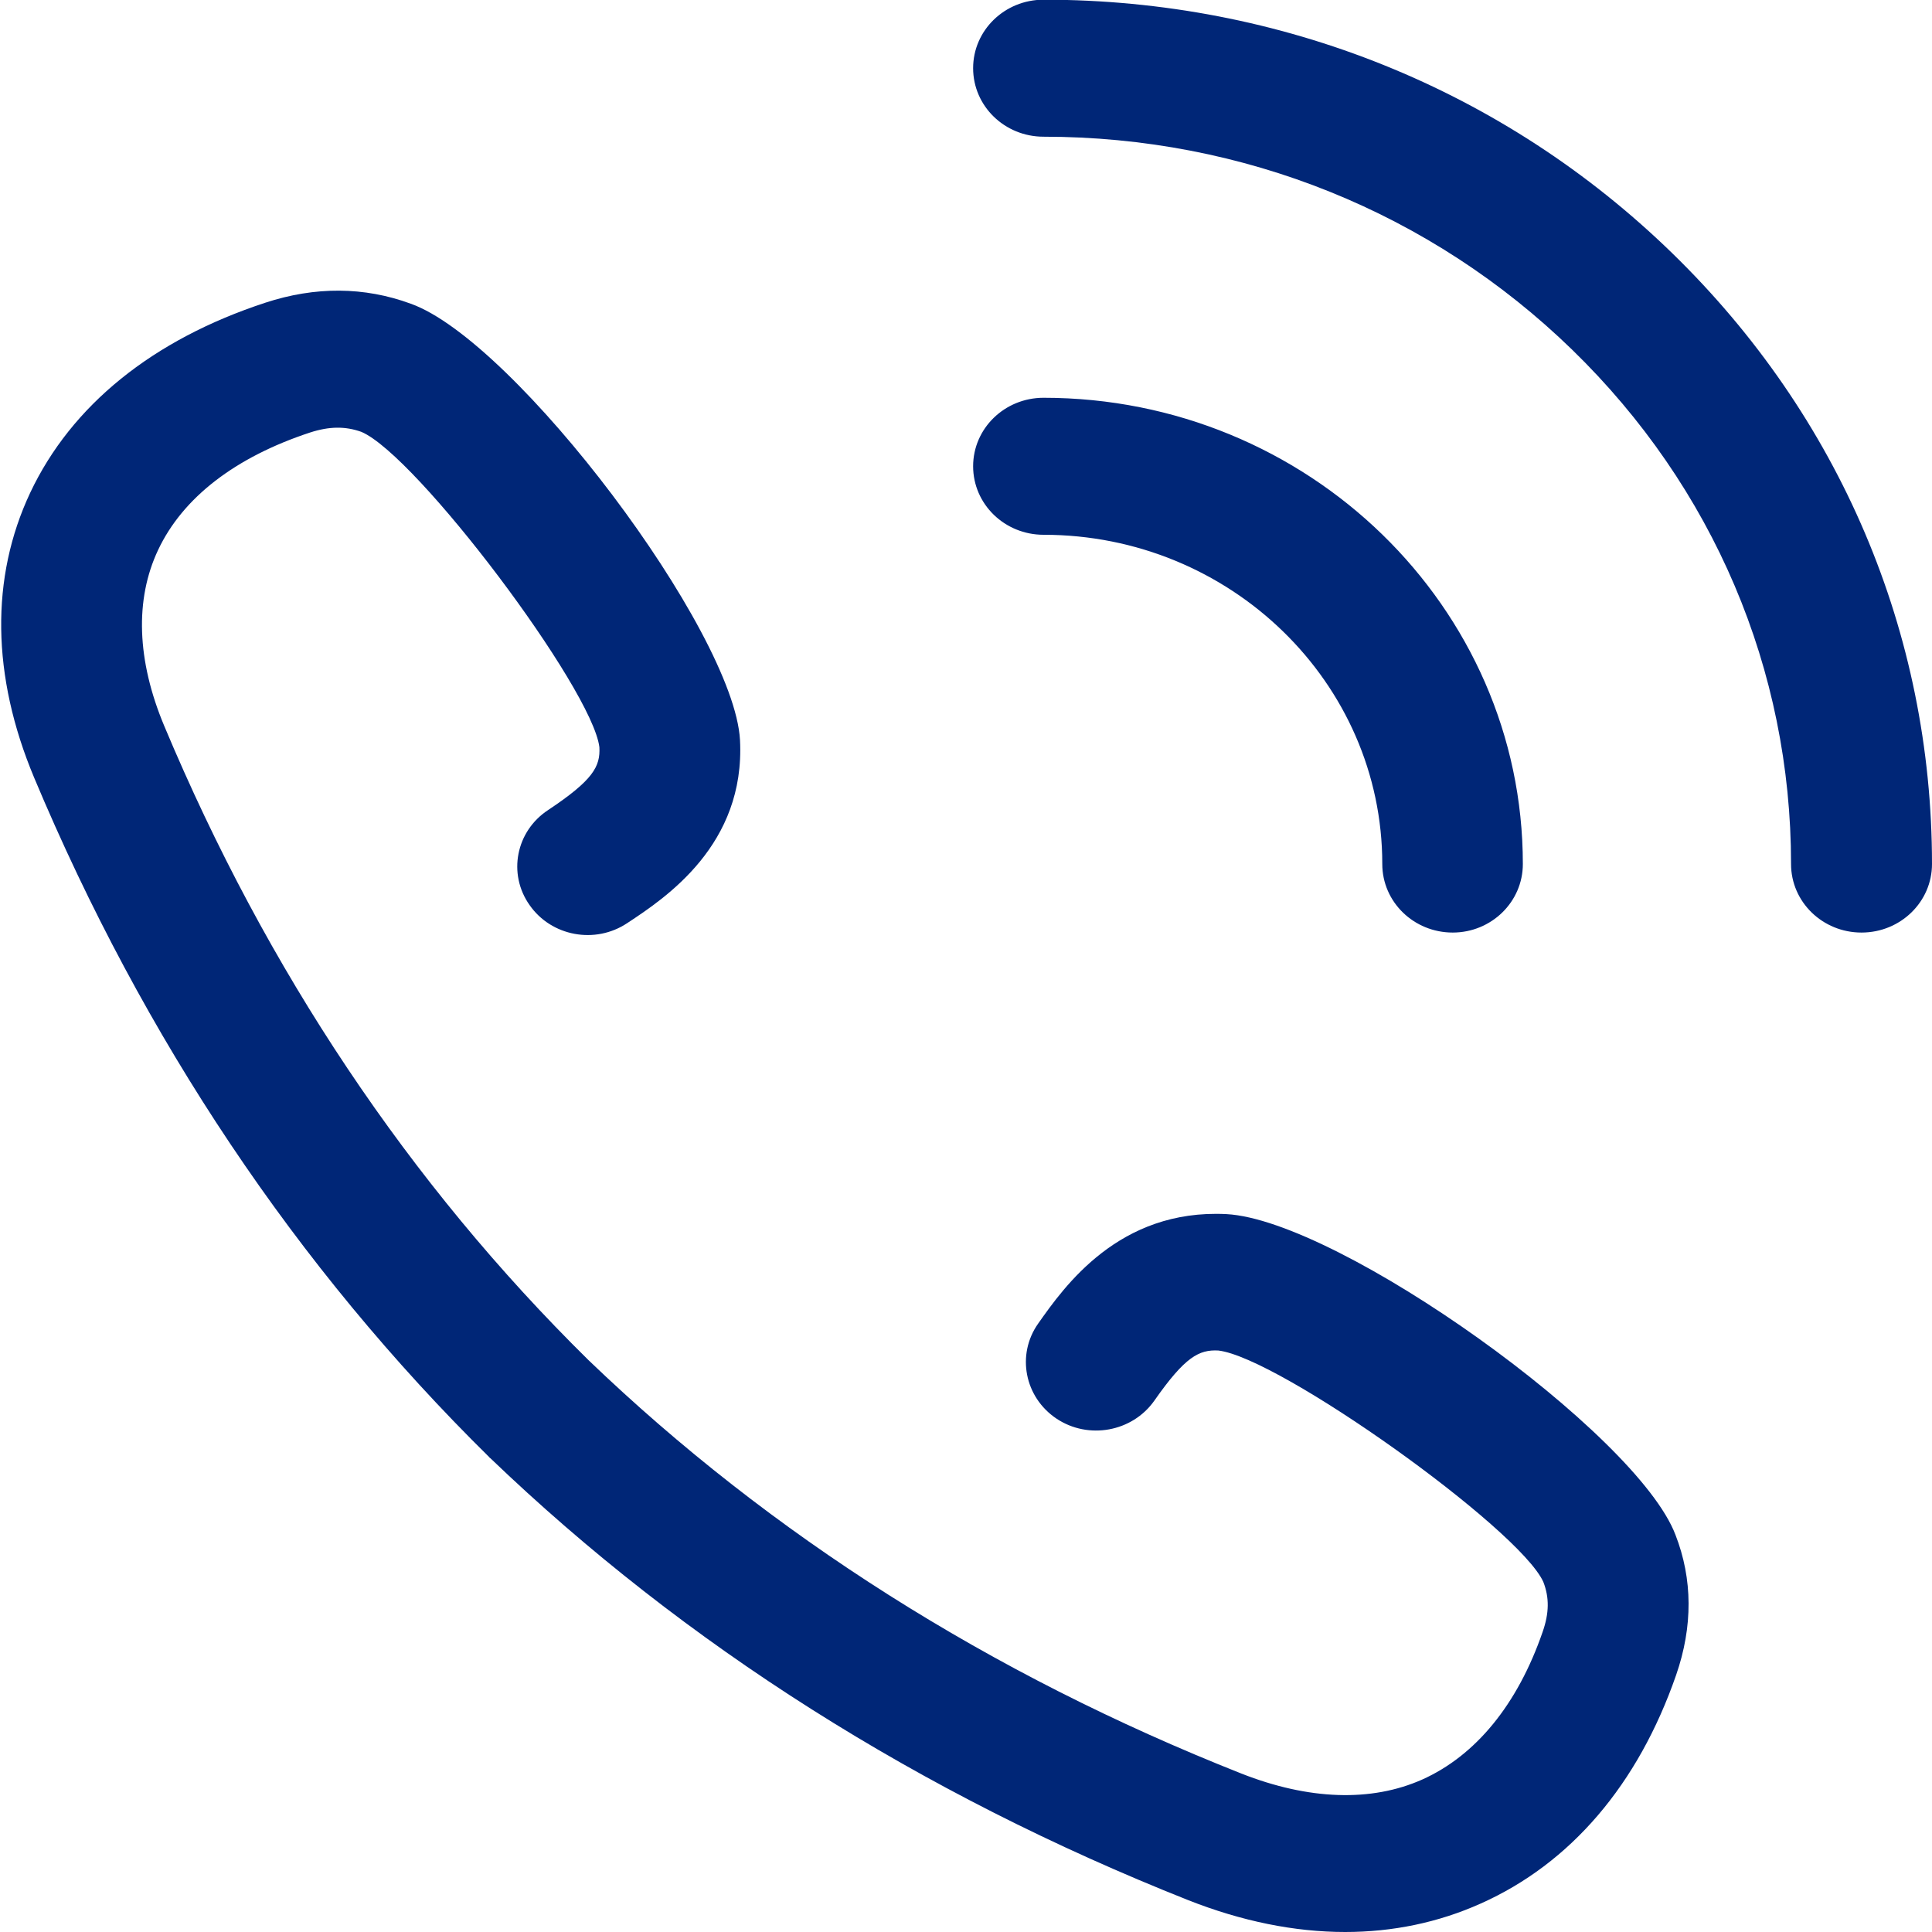 <svg width="45" height="45" viewBox="0 0 45 45" fill="none" xmlns="http://www.w3.org/2000/svg">
<path d="M39.04 39.015C38.155 41.566 36.582 43.404 34.487 44.338C33.504 44.779 32.438 45 31.333 45C30.154 45 28.921 44.75 27.673 44.257C21.426 41.779 15.958 38.316 11.42 33.963C11.405 33.956 11.397 33.941 11.39 33.934C6.905 29.515 3.343 24.191 0.794 18.11C-0.197 15.743 -0.227 13.456 0.703 11.478C1.664 9.441 3.554 7.912 6.179 7.051C7.343 6.669 8.485 6.676 9.567 7.074C12.002 7.941 17.092 14.691 17.236 17.235C17.364 19.677 15.504 20.912 14.611 21.5C13.863 22 12.842 21.809 12.335 21.081C11.821 20.353 12.017 19.36 12.766 18.868C13.817 18.169 13.984 17.853 13.961 17.404C13.795 16.037 9.703 10.603 8.417 10.059C8.047 9.927 7.676 9.927 7.222 10.074C5.483 10.647 4.258 11.588 3.683 12.809C3.138 13.963 3.184 15.382 3.827 16.912C6.209 22.596 9.529 27.566 13.704 31.677C13.704 31.677 13.704 31.677 13.711 31.684C17.947 35.75 23.059 38.993 28.913 41.309C30.479 41.926 31.938 41.978 33.126 41.449C34.374 40.89 35.349 39.699 35.932 38.007C36.083 37.574 36.09 37.213 35.947 36.846C35.387 35.603 29.798 31.618 28.376 31.456C27.93 31.434 27.605 31.596 26.886 32.625C26.372 33.353 25.351 33.537 24.61 33.044C23.861 32.544 23.672 31.552 24.179 30.831C24.791 29.963 26.062 28.154 28.565 28.279C31.19 28.419 38.125 33.375 39.025 35.75C39.426 36.779 39.433 37.882 39.04 39.015ZM33.837 21.721C32.929 21.721 32.196 21.007 32.196 20.125C32.196 15.897 28.656 12.456 24.307 12.456C23.4 12.456 22.666 11.743 22.666 10.86C22.666 9.978 23.4 9.265 24.307 9.265C30.464 9.265 35.47 14.14 35.47 20.125C35.47 21.007 34.737 21.721 33.837 21.721ZM43.358 21.721C42.451 21.721 41.717 21.007 41.717 20.125C41.717 15.603 39.91 11.346 36.62 8.147C33.33 4.949 28.959 3.184 24.307 3.184C23.4 3.184 22.666 2.471 22.666 1.588C22.666 0.706 23.4 -0.007 24.307 -0.007C29.836 -0.007 35.032 2.088 38.942 5.89C42.852 9.691 45 14.743 45 20.125C45 21.007 44.266 21.721 43.358 21.721Z" fill="#002677"/>
</svg>
